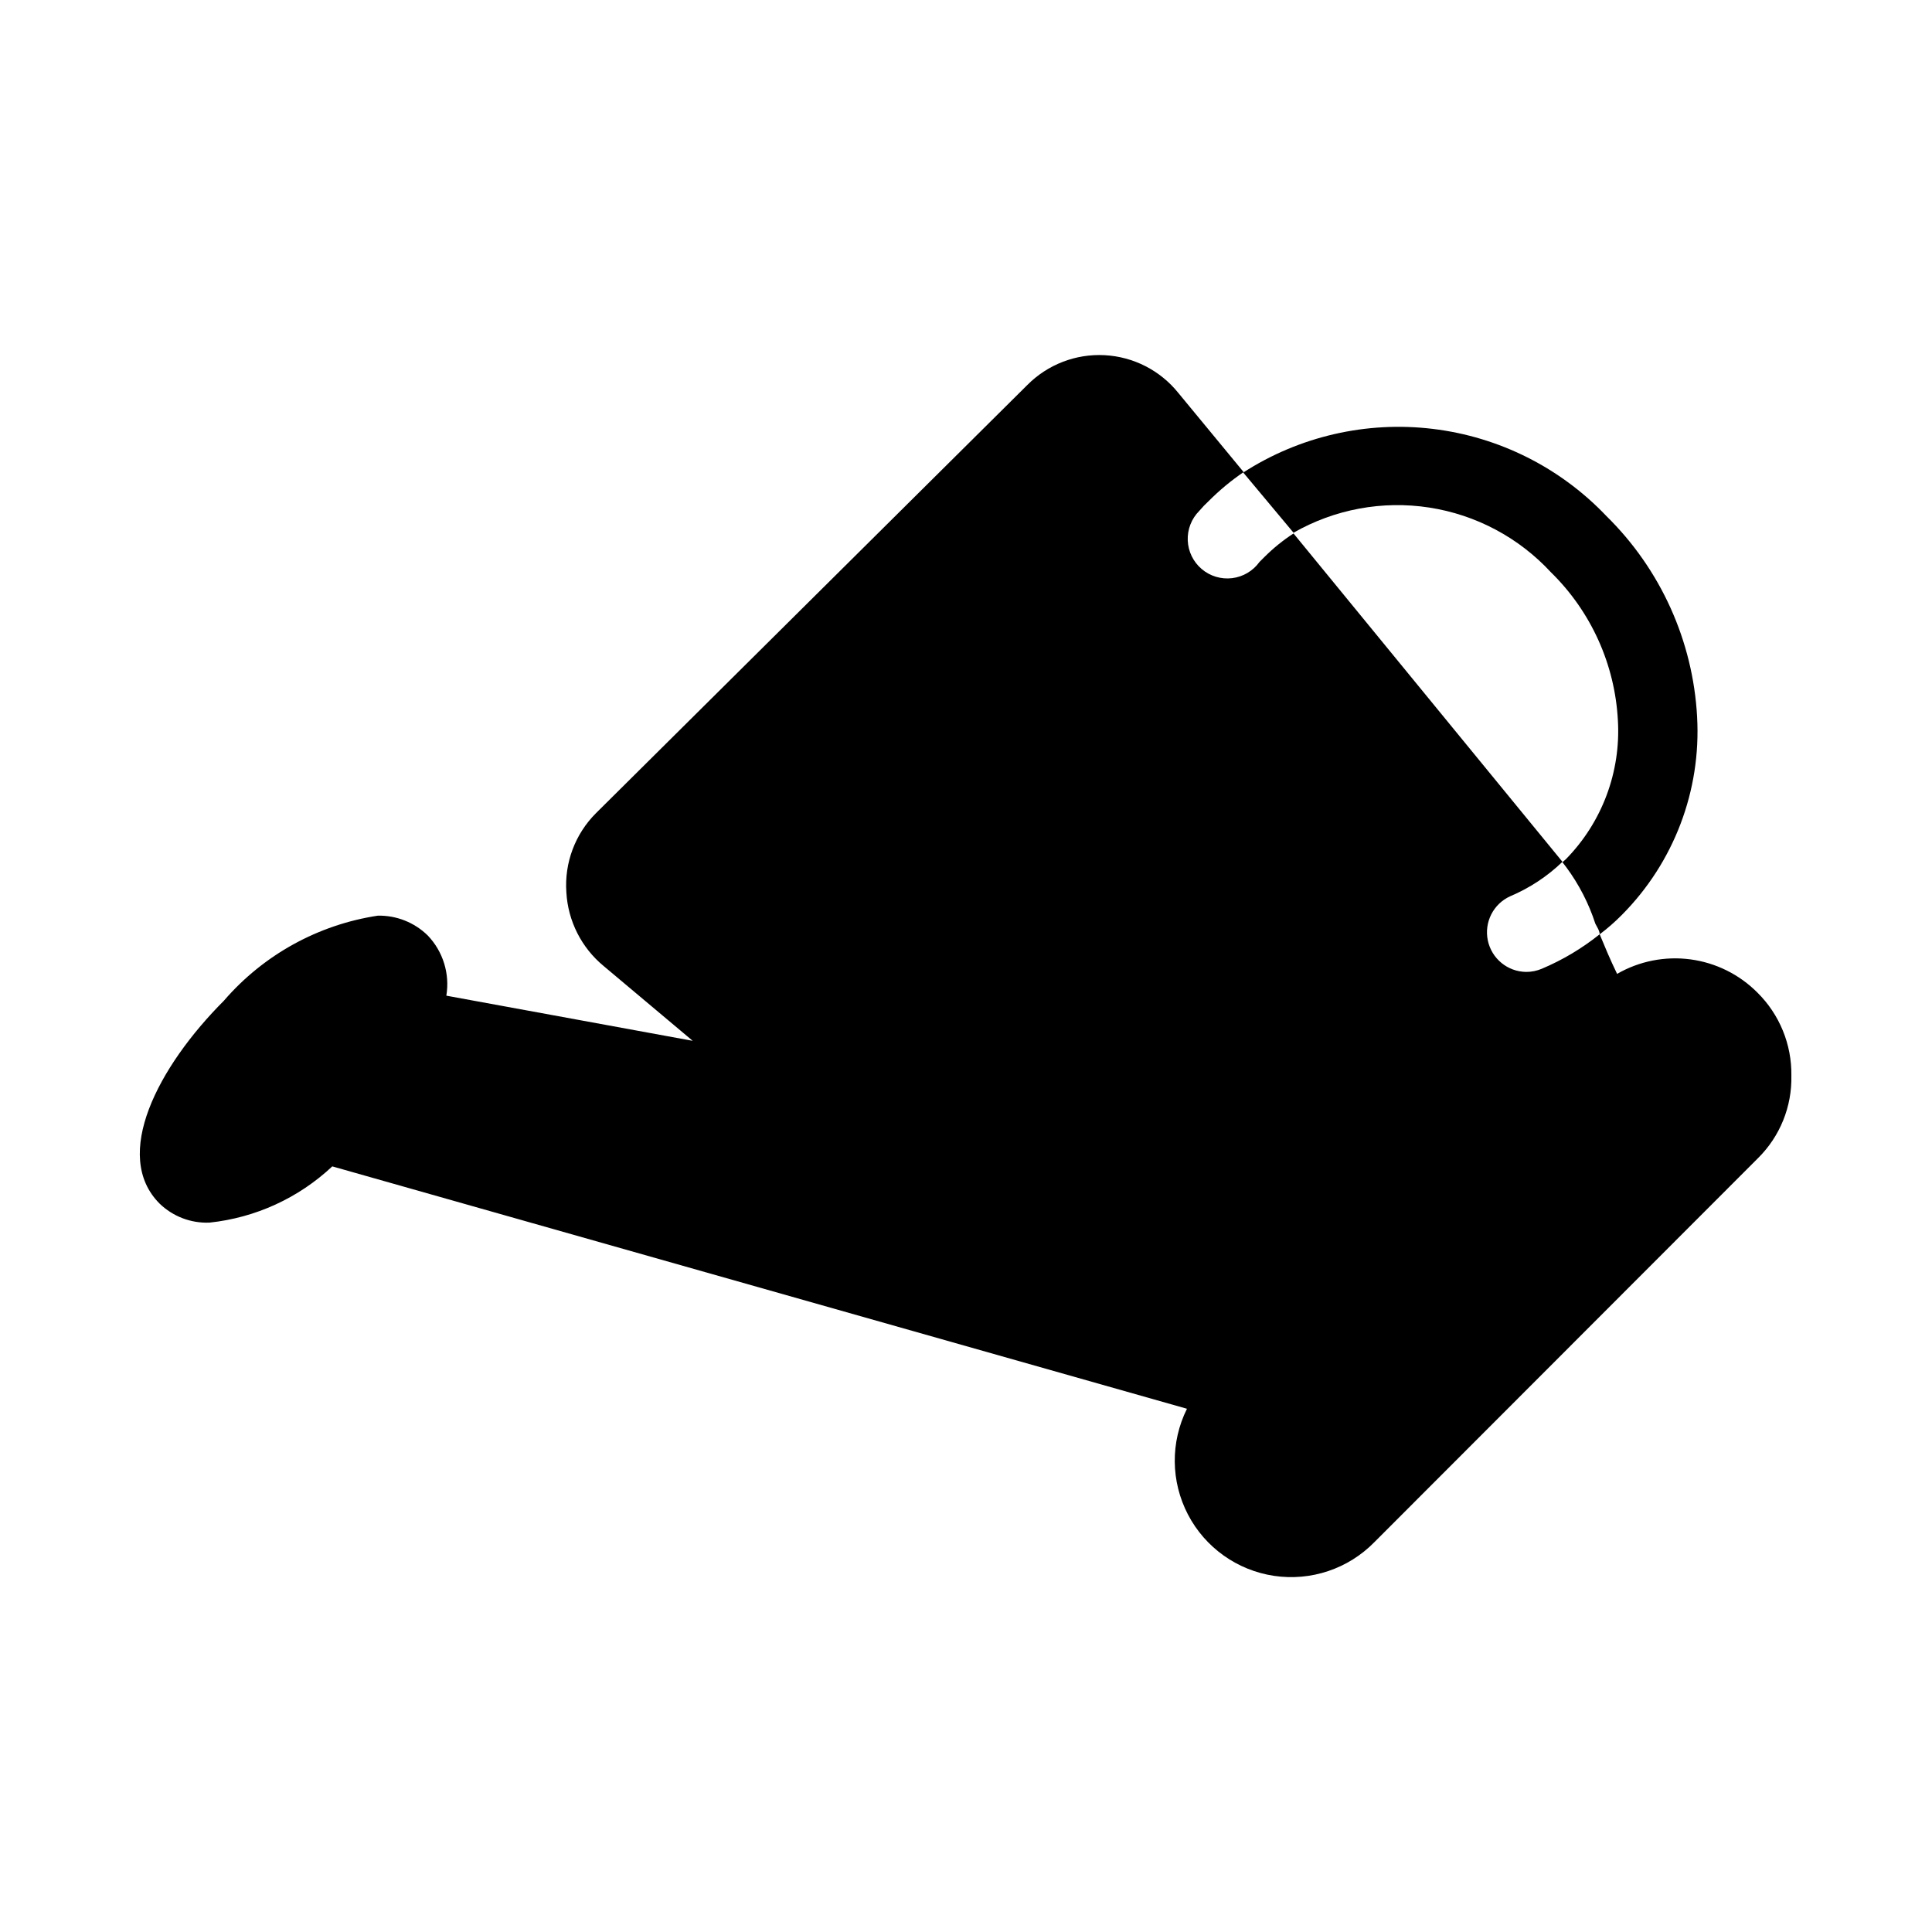 <?xml version="1.0" encoding="UTF-8"?>
<!-- Uploaded to: ICON Repo, www.svgrepo.com, Generator: ICON Repo Mixer Tools -->
<svg fill="#000000" width="800px" height="800px" version="1.1" viewBox="144 144 512 512" xmlns="http://www.w3.org/2000/svg">
 <g>
  <path d="m593.75 333.98c1.098 19.531-6.152 38.609-19.941 52.48-1.832 1.855-3.797 3.574-5.879 5.144 0-0.945-0.734-1.996-1.156-2.832h0.004c-1.738-5.348-4.328-10.379-7.664-14.906l-1.051-1.363 0.945-0.84c9.555-9.762 14.547-23.102 13.75-36.738-0.781-14.844-7.113-28.855-17.738-39.254-8.508-9.207-19.887-15.262-32.277-17.168s-25.062 0.445-35.945 6.672l-13.328-15.953c14.875-9.586 32.633-13.676 50.203-11.566 17.57 2.106 33.855 10.281 46.043 23.109 14.371 14.117 22.945 33.102 24.035 53.215z"/>
  <path d="m618.73 429.07c0.184 8.176-3.004 16.07-8.816 21.828l-101.71 101.81c-6.918 7.051-16.793 10.363-26.566 8.91-9.77-1.457-18.254-7.5-22.82-16.262-4.566-8.758-4.664-19.176-0.258-28.02l-226.5-64.234c-8.93 8.383-20.355 13.617-32.539 14.902-4.91 0.203-9.691-1.617-13.223-5.035-12.699-12.699-0.523-36.211 17.109-53.844l-0.004-0.004c10.469-12.098 24.91-20.062 40.727-22.461 4.934-0.098 9.699 1.793 13.227 5.25 4.059 4.246 5.887 10.156 4.93 15.953l65.285 11.965-23.613-19.836c-5.867-4.848-9.445-11.926-9.867-19.523-0.547-7.809 2.328-15.469 7.871-20.992l114.3-113.46c5.391-5.422 12.832-8.293 20.465-7.891 7.633 0.402 14.734 4.031 19.527 9.988l17.32 20.992h-0.004c-3.312 2.254-6.406 4.82-9.234 7.66-0.895 0.824-1.734 1.699-2.519 2.625-2.066 2.074-3.176 4.922-3.051 7.848 0.121 2.926 1.461 5.668 3.695 7.562 2.231 1.898 5.156 2.773 8.062 2.418 2.91-0.355 5.535-1.91 7.246-4.289l1.363-1.363c2.332-2.324 4.902-4.402 7.664-6.191l71.27 87.012c-4.019 3.867-8.719 6.965-13.855 9.133-4.469 2.031-6.93 6.894-5.926 11.703 1.008 4.805 5.211 8.273 10.125 8.344 1.441 0.012 2.871-0.277 4.195-0.84 5.508-2.324 10.664-5.398 15.324-9.133 1.258 3.043 2.731 6.613 4.617 10.496h0.004c5.871-3.387 12.695-4.738 19.414-3.848s12.957 3.981 17.742 8.781c5.887 5.809 9.148 13.77 9.023 22.043z"/>
 </g>
</svg>